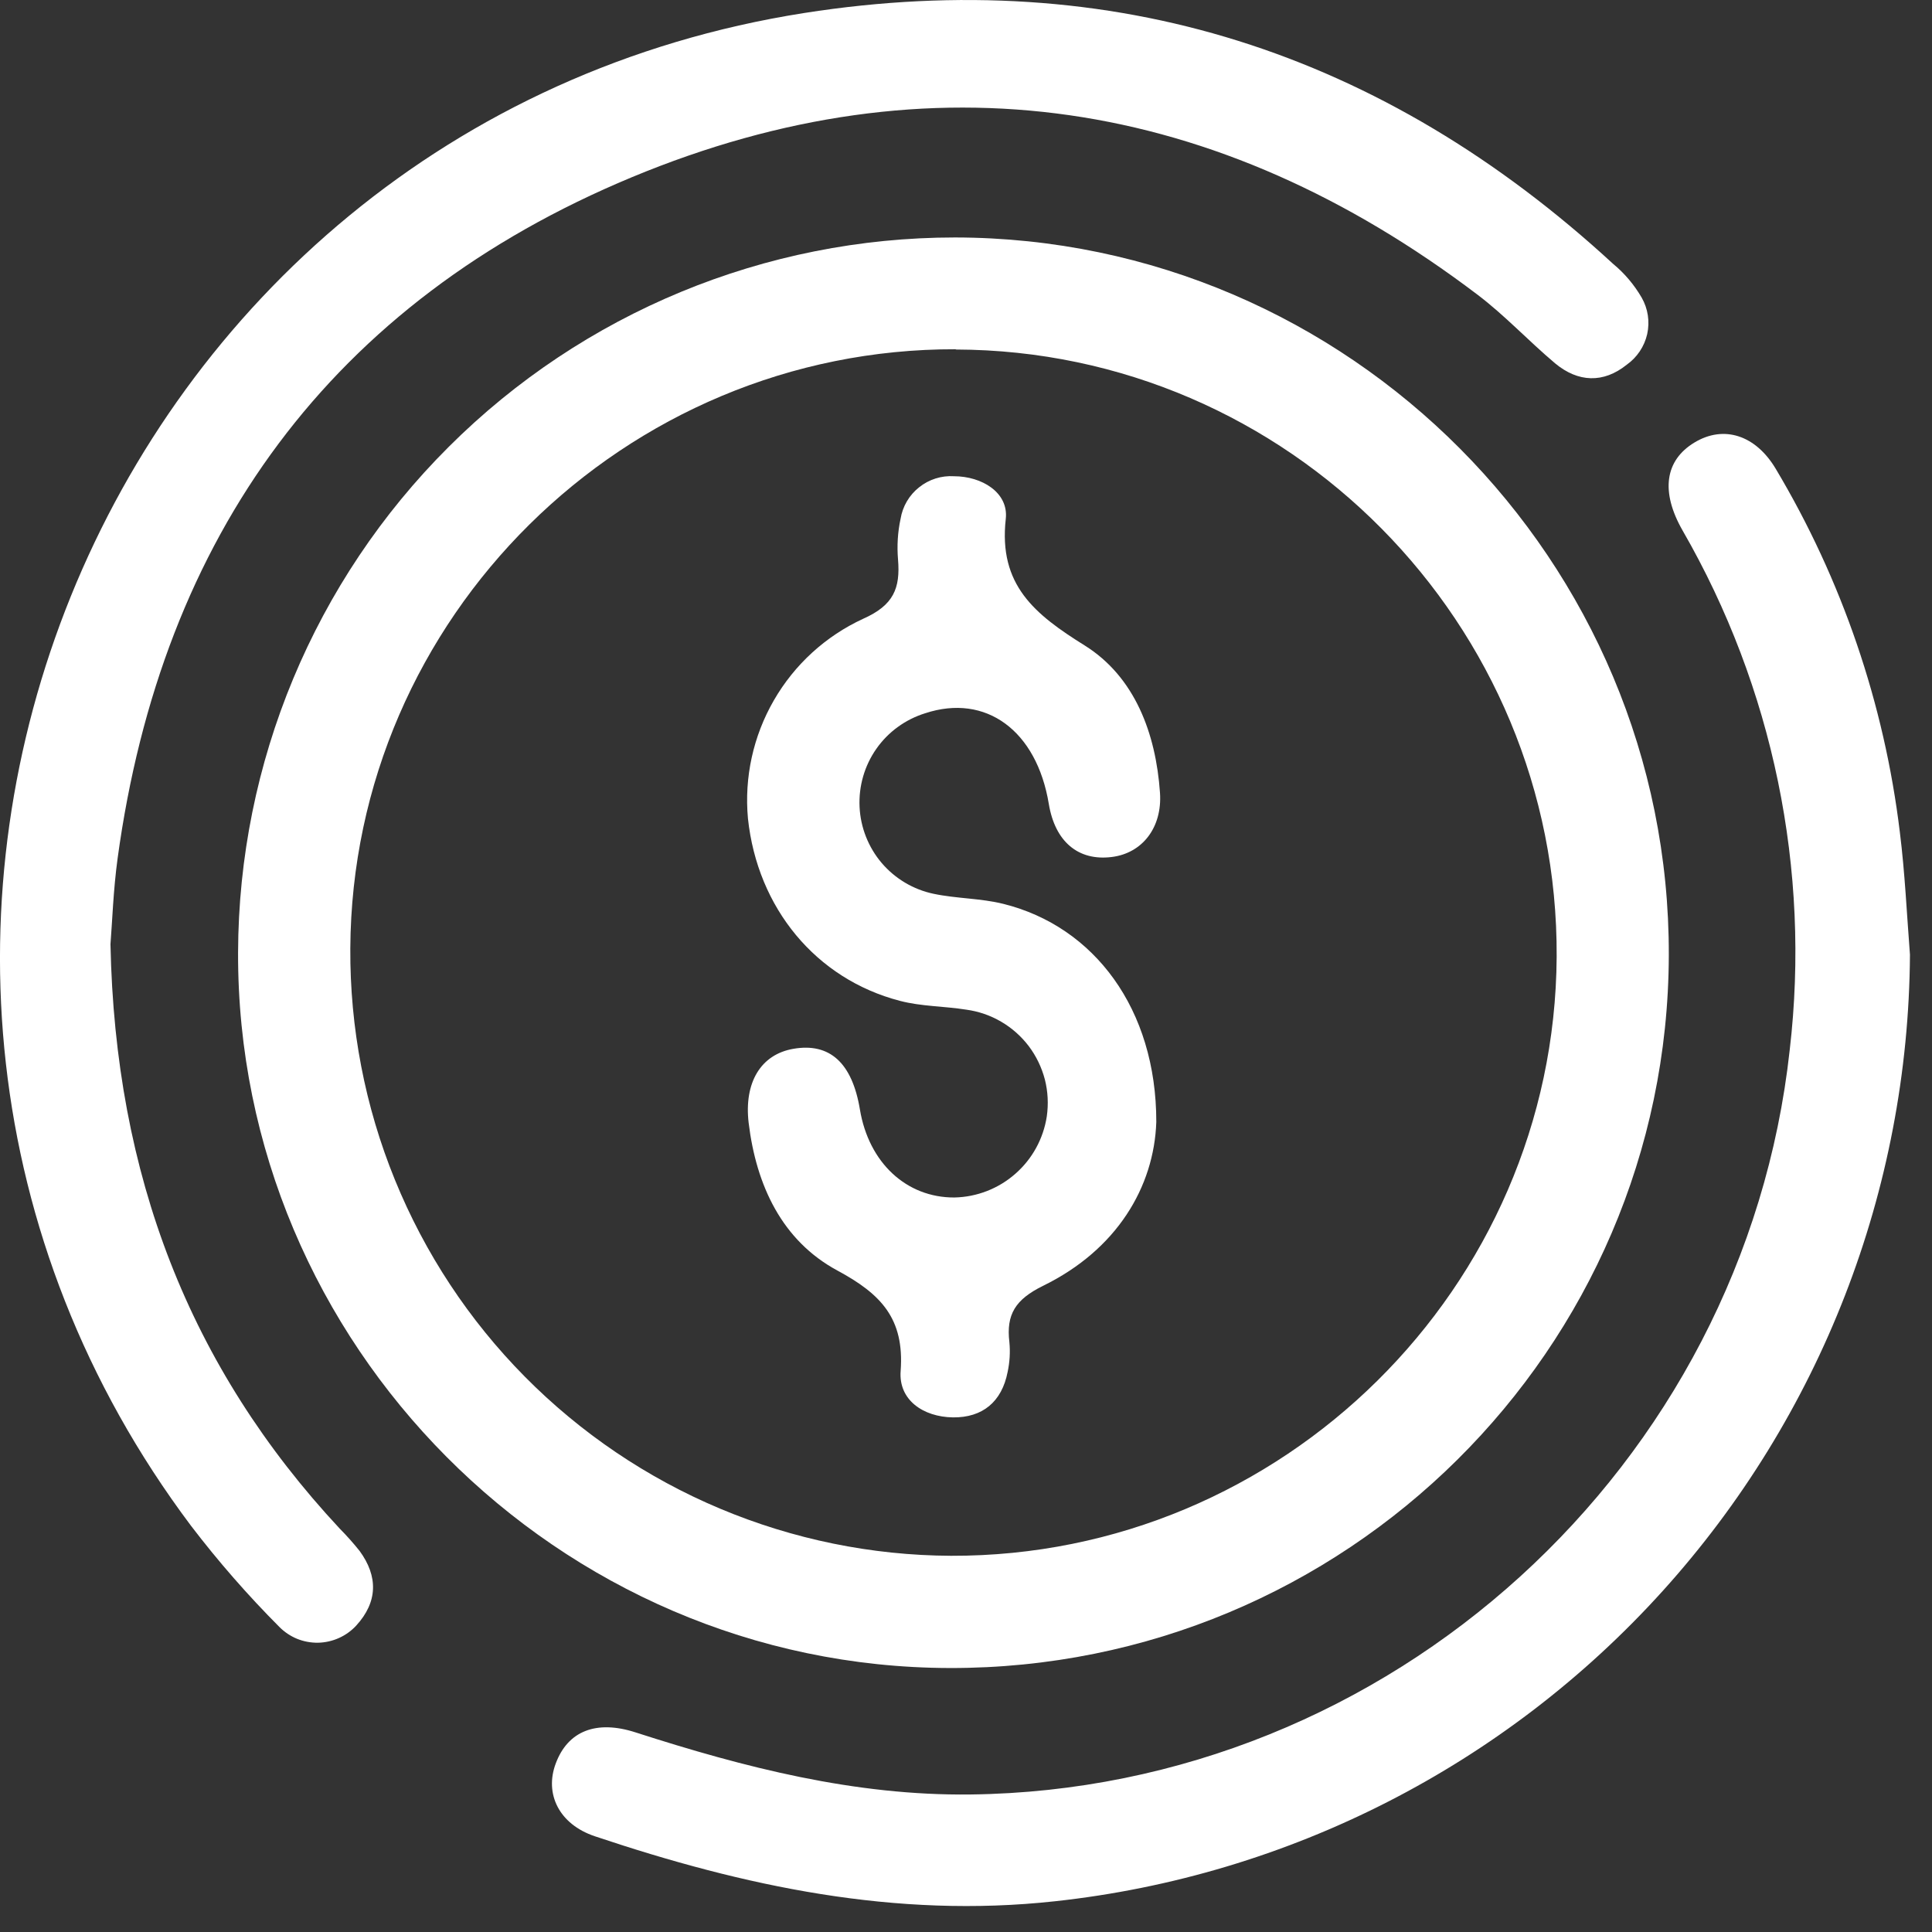 <svg width="22" height="22" viewBox="0 0 22 22" fill="none" xmlns="http://www.w3.org/2000/svg">
<rect x="0" y="0" width="22" height="22" fill="#333333" stroke="none"/>
<path d="M10.875 2.704C15.361 2.711 19.015 6.386 19.003 10.877C18.991 15.369 15.319 19.003 10.816 18.994C6.354 18.985 2.697 15.307 2.711 10.847C2.717 8.685 3.579 6.614 5.11 5.088C6.64 3.561 8.713 2.704 10.875 2.704ZM10.884 3.977C7.11 3.967 4.01 7.033 3.989 10.8C3.984 11.703 4.156 12.599 4.497 13.435C4.838 14.272 5.34 15.033 5.976 15.676C6.611 16.318 7.366 16.829 8.199 17.179C9.032 17.529 9.926 17.712 10.829 17.716C14.604 17.727 17.703 14.661 17.726 10.896C17.747 7.102 14.669 3.991 10.884 3.98V3.977Z" fill="white"/>
<path d="M1.258 10.752C1.311 13.377 2.153 15.566 3.868 17.406C3.948 17.487 4.024 17.572 4.095 17.661C4.307 17.951 4.302 18.242 4.057 18.51C4.002 18.57 3.934 18.619 3.86 18.652C3.785 18.686 3.704 18.704 3.622 18.706C3.54 18.707 3.458 18.692 3.382 18.661C3.307 18.63 3.238 18.584 3.18 18.525C2.821 18.165 2.486 17.781 2.177 17.377C-2.722 10.852 1.094 1.414 9.158 0.148C12.677 -0.403 15.751 0.594 18.369 3.005C18.499 3.112 18.609 3.243 18.694 3.389C18.766 3.515 18.788 3.662 18.757 3.804C18.725 3.945 18.642 4.069 18.524 4.153C18.258 4.367 17.969 4.354 17.709 4.138C17.406 3.883 17.135 3.59 16.821 3.353C13.863 1.112 10.613 0.597 7.195 2.018C3.776 3.44 1.841 6.097 1.339 9.776C1.29 10.135 1.278 10.502 1.258 10.752Z" fill="white"/>
<path d="M21.749 10.871C21.732 13.55 20.73 16.128 18.934 18.116C17.139 20.103 14.675 21.361 12.013 21.65C10.195 21.849 8.473 21.48 6.774 20.91C6.365 20.773 6.199 20.426 6.328 20.082C6.465 19.712 6.788 19.582 7.237 19.727C8.479 20.127 9.734 20.45 11.052 20.434C15.824 20.376 19.862 16.699 20.38 11.954C20.619 9.903 20.191 7.83 19.16 6.041C18.906 5.597 18.96 5.241 19.295 5.039C19.629 4.837 19.992 4.954 20.221 5.339C20.976 6.605 21.457 8.014 21.634 9.477C21.692 9.941 21.713 10.407 21.749 10.871Z" fill="white"/>
<path d="M13.167 12.776C13.142 13.515 12.718 14.232 11.875 14.643C11.564 14.797 11.456 14.966 11.494 15.283C11.505 15.397 11.498 15.511 11.474 15.623C11.408 15.962 11.189 16.144 10.851 16.14C10.512 16.135 10.229 15.941 10.256 15.609C10.299 15.015 10.034 14.736 9.534 14.467C8.905 14.127 8.611 13.498 8.525 12.786C8.471 12.327 8.663 12.007 9.034 11.943C9.448 11.871 9.704 12.103 9.792 12.634C9.893 13.24 10.321 13.638 10.867 13.636C11.124 13.631 11.37 13.535 11.562 13.366C11.755 13.197 11.881 12.966 11.92 12.713C11.94 12.572 11.933 12.43 11.898 12.292C11.862 12.155 11.8 12.026 11.715 11.913C11.629 11.8 11.522 11.705 11.4 11.634C11.277 11.562 11.142 11.516 11.002 11.497C10.751 11.457 10.492 11.461 10.248 11.397C9.29 11.148 8.625 10.339 8.517 9.32C8.474 8.852 8.577 8.382 8.812 7.975C9.047 7.567 9.402 7.243 9.829 7.046C10.177 6.892 10.253 6.697 10.226 6.372C10.213 6.217 10.222 6.061 10.255 5.908C10.278 5.767 10.353 5.638 10.466 5.549C10.578 5.459 10.72 5.414 10.863 5.423C11.181 5.423 11.486 5.609 11.453 5.908C11.368 6.663 11.784 6.996 12.353 7.351C12.921 7.707 13.162 8.349 13.209 9.028C13.236 9.425 13.006 9.717 12.658 9.759C12.277 9.806 12.014 9.583 11.943 9.155C11.805 8.319 11.226 7.894 10.535 8.122C10.31 8.192 10.114 8.334 9.979 8.527C9.844 8.72 9.777 8.952 9.788 9.188C9.799 9.423 9.888 9.648 10.04 9.827C10.193 10.006 10.401 10.13 10.632 10.178C10.893 10.233 11.168 10.228 11.427 10.293C12.458 10.55 13.168 11.488 13.167 12.776Z" fill="white"/>
</svg>
